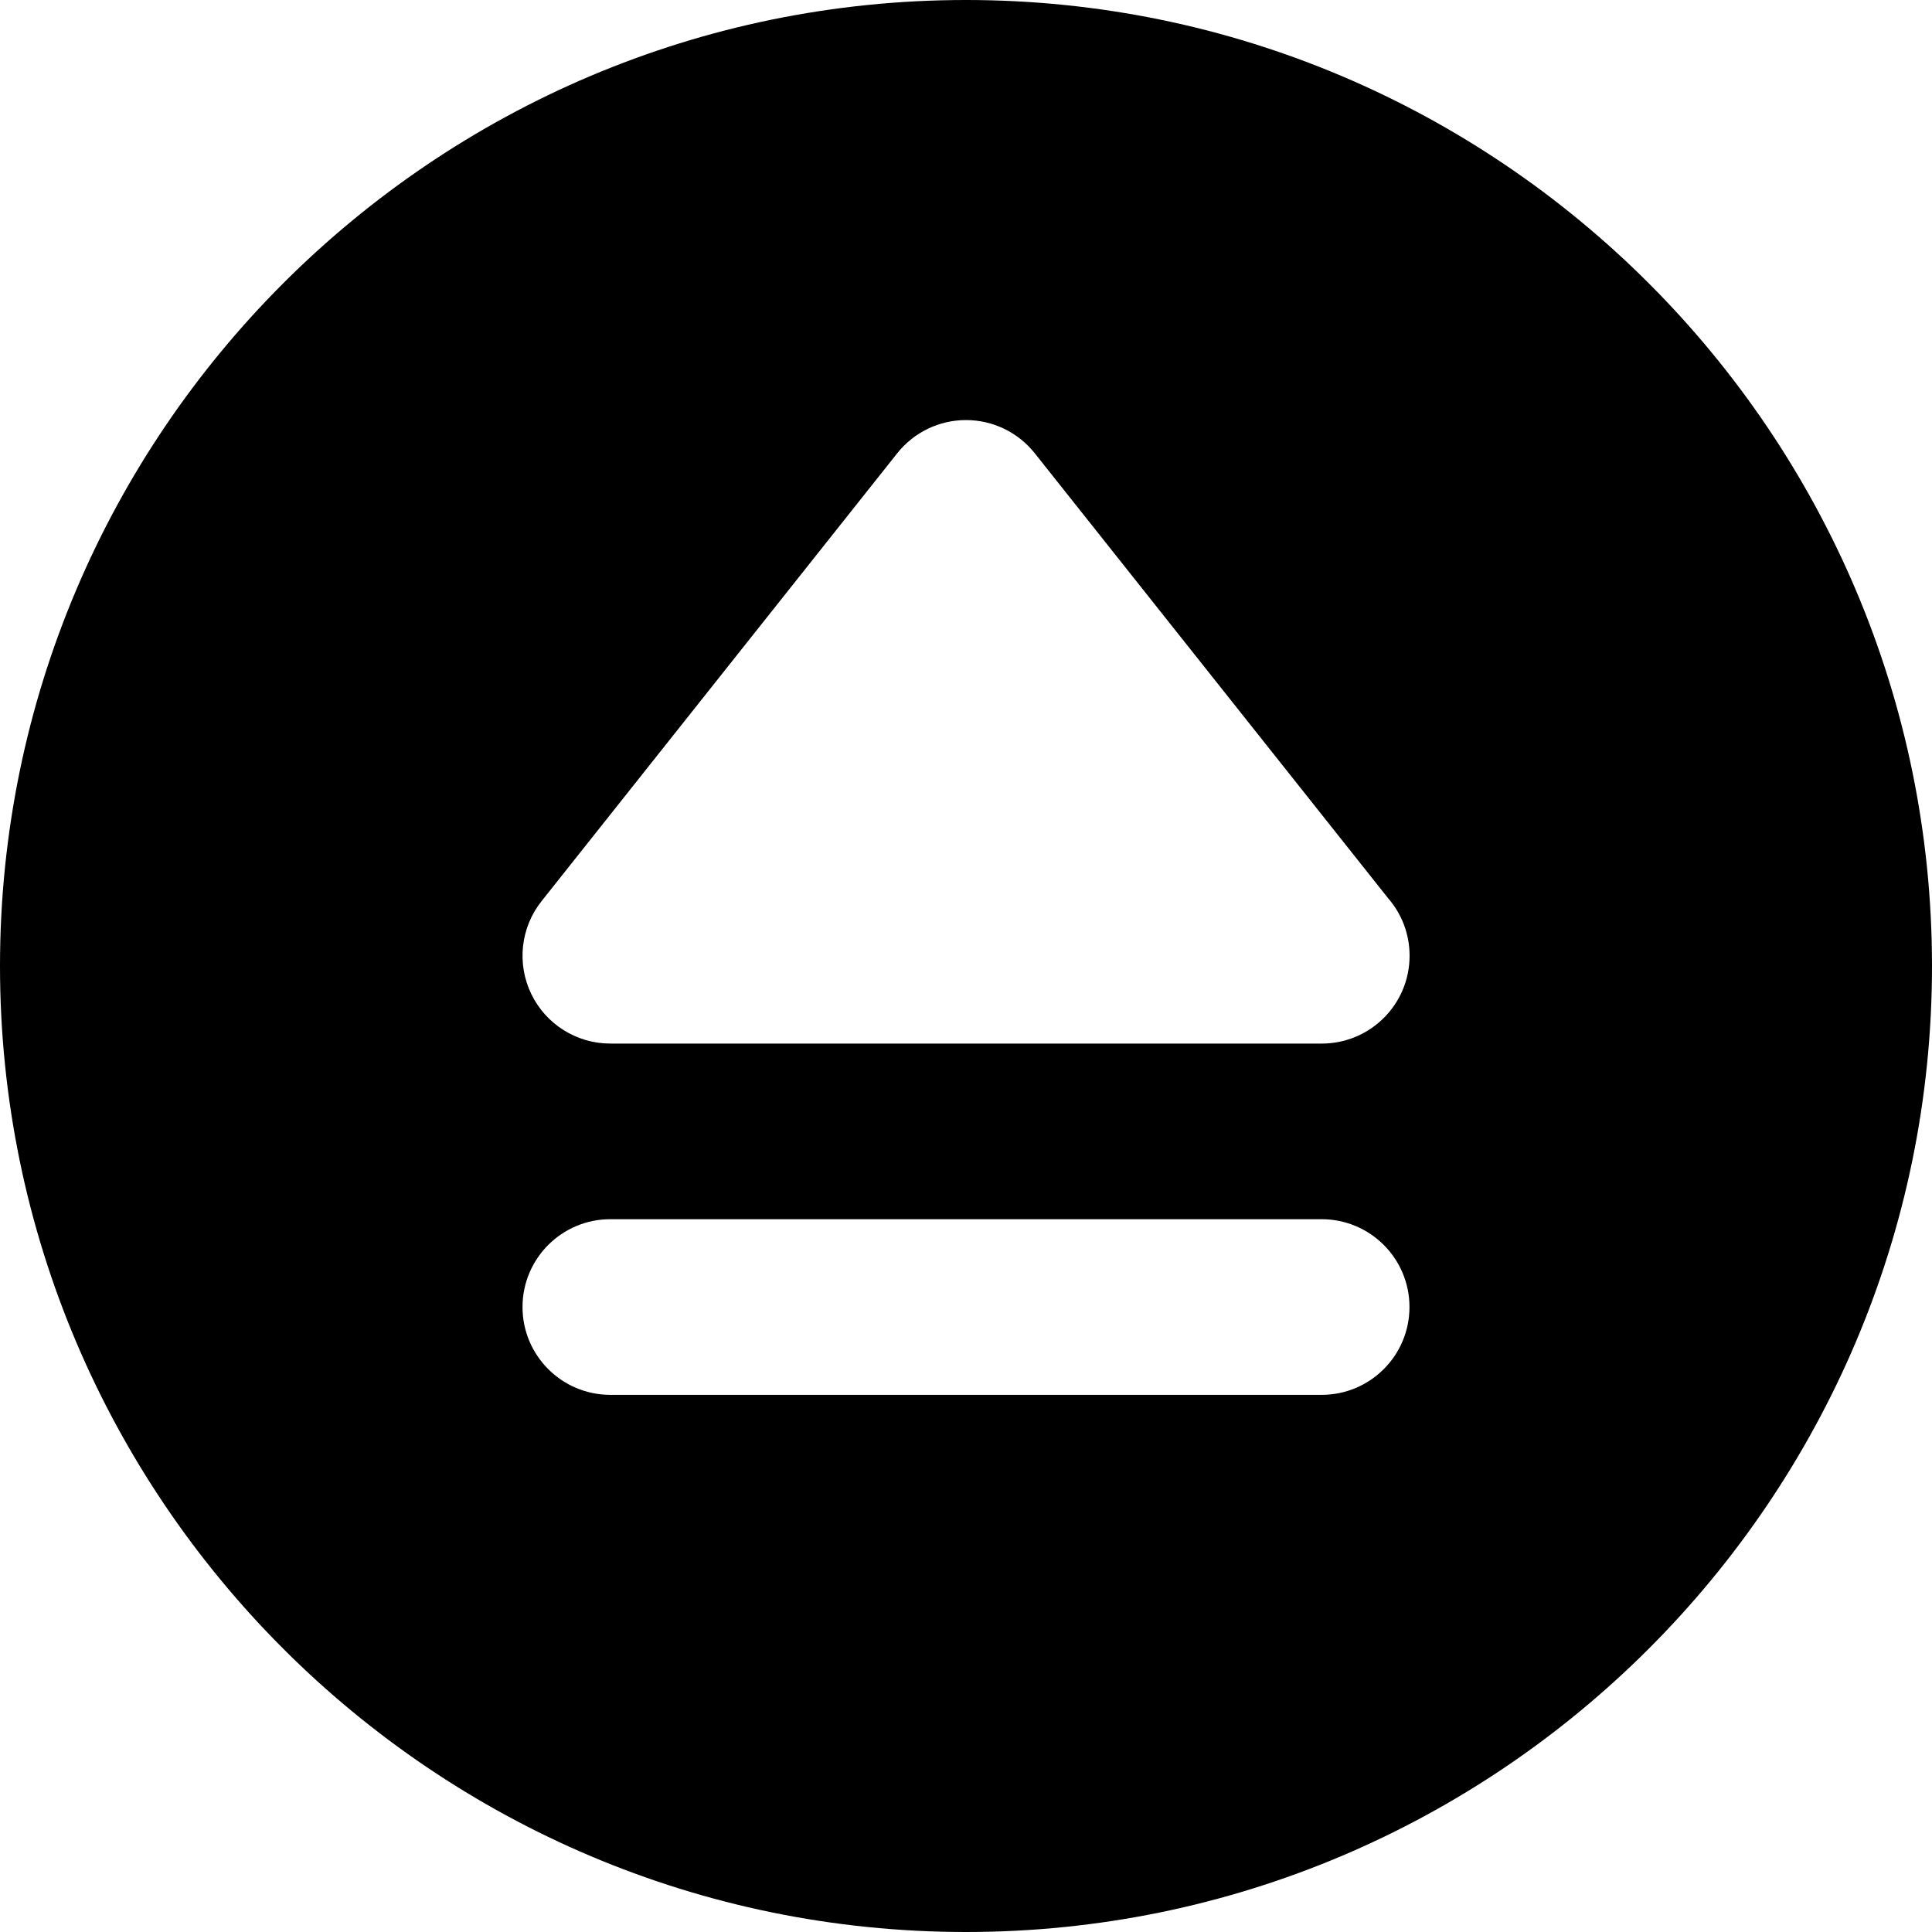 <?xml version="1.0" encoding="iso-8859-1"?>
<!-- Uploaded to: SVG Repo, www.svgrepo.com, Generator: SVG Repo Mixer Tools -->
<svg fill="#000000" height="800px" width="800px" version="1.1" id="Layer_1" xmlns="http://www.w3.org/2000/svg" xmlns:xlink="http://www.w3.org/1999/xlink" 
	 viewBox="0 0 330 330" xml:space="preserve">
<path id="XMLID_9_" d="M165,0C74.019,0,0,74.019,0,165s74.019,165,165,165s165-74.019,165-165S255.981,0,165,0z M225.75,238.25
	h-121.5c-8.284,0-15-6.716-15-15s6.716-15,15-15h121.5c8.284,0,15,6.716,15,15S234.034,238.25,225.75,238.25z M225.77,178.25
	c-0.005-0.001-0.014,0-0.02,0h-121.5c-5.756,0-11.005-3.294-13.508-8.477c-2.503-5.184-1.818-11.343,1.761-15.851l60.75-76.5
	c2.846-3.583,7.171-5.672,11.747-5.672s8.901,2.089,11.747,5.672l60.328,75.97c2.301,2.636,3.694,6.084,3.694,9.858
	C240.77,171.534,234.055,178.25,225.77,178.25z"/>
</svg>